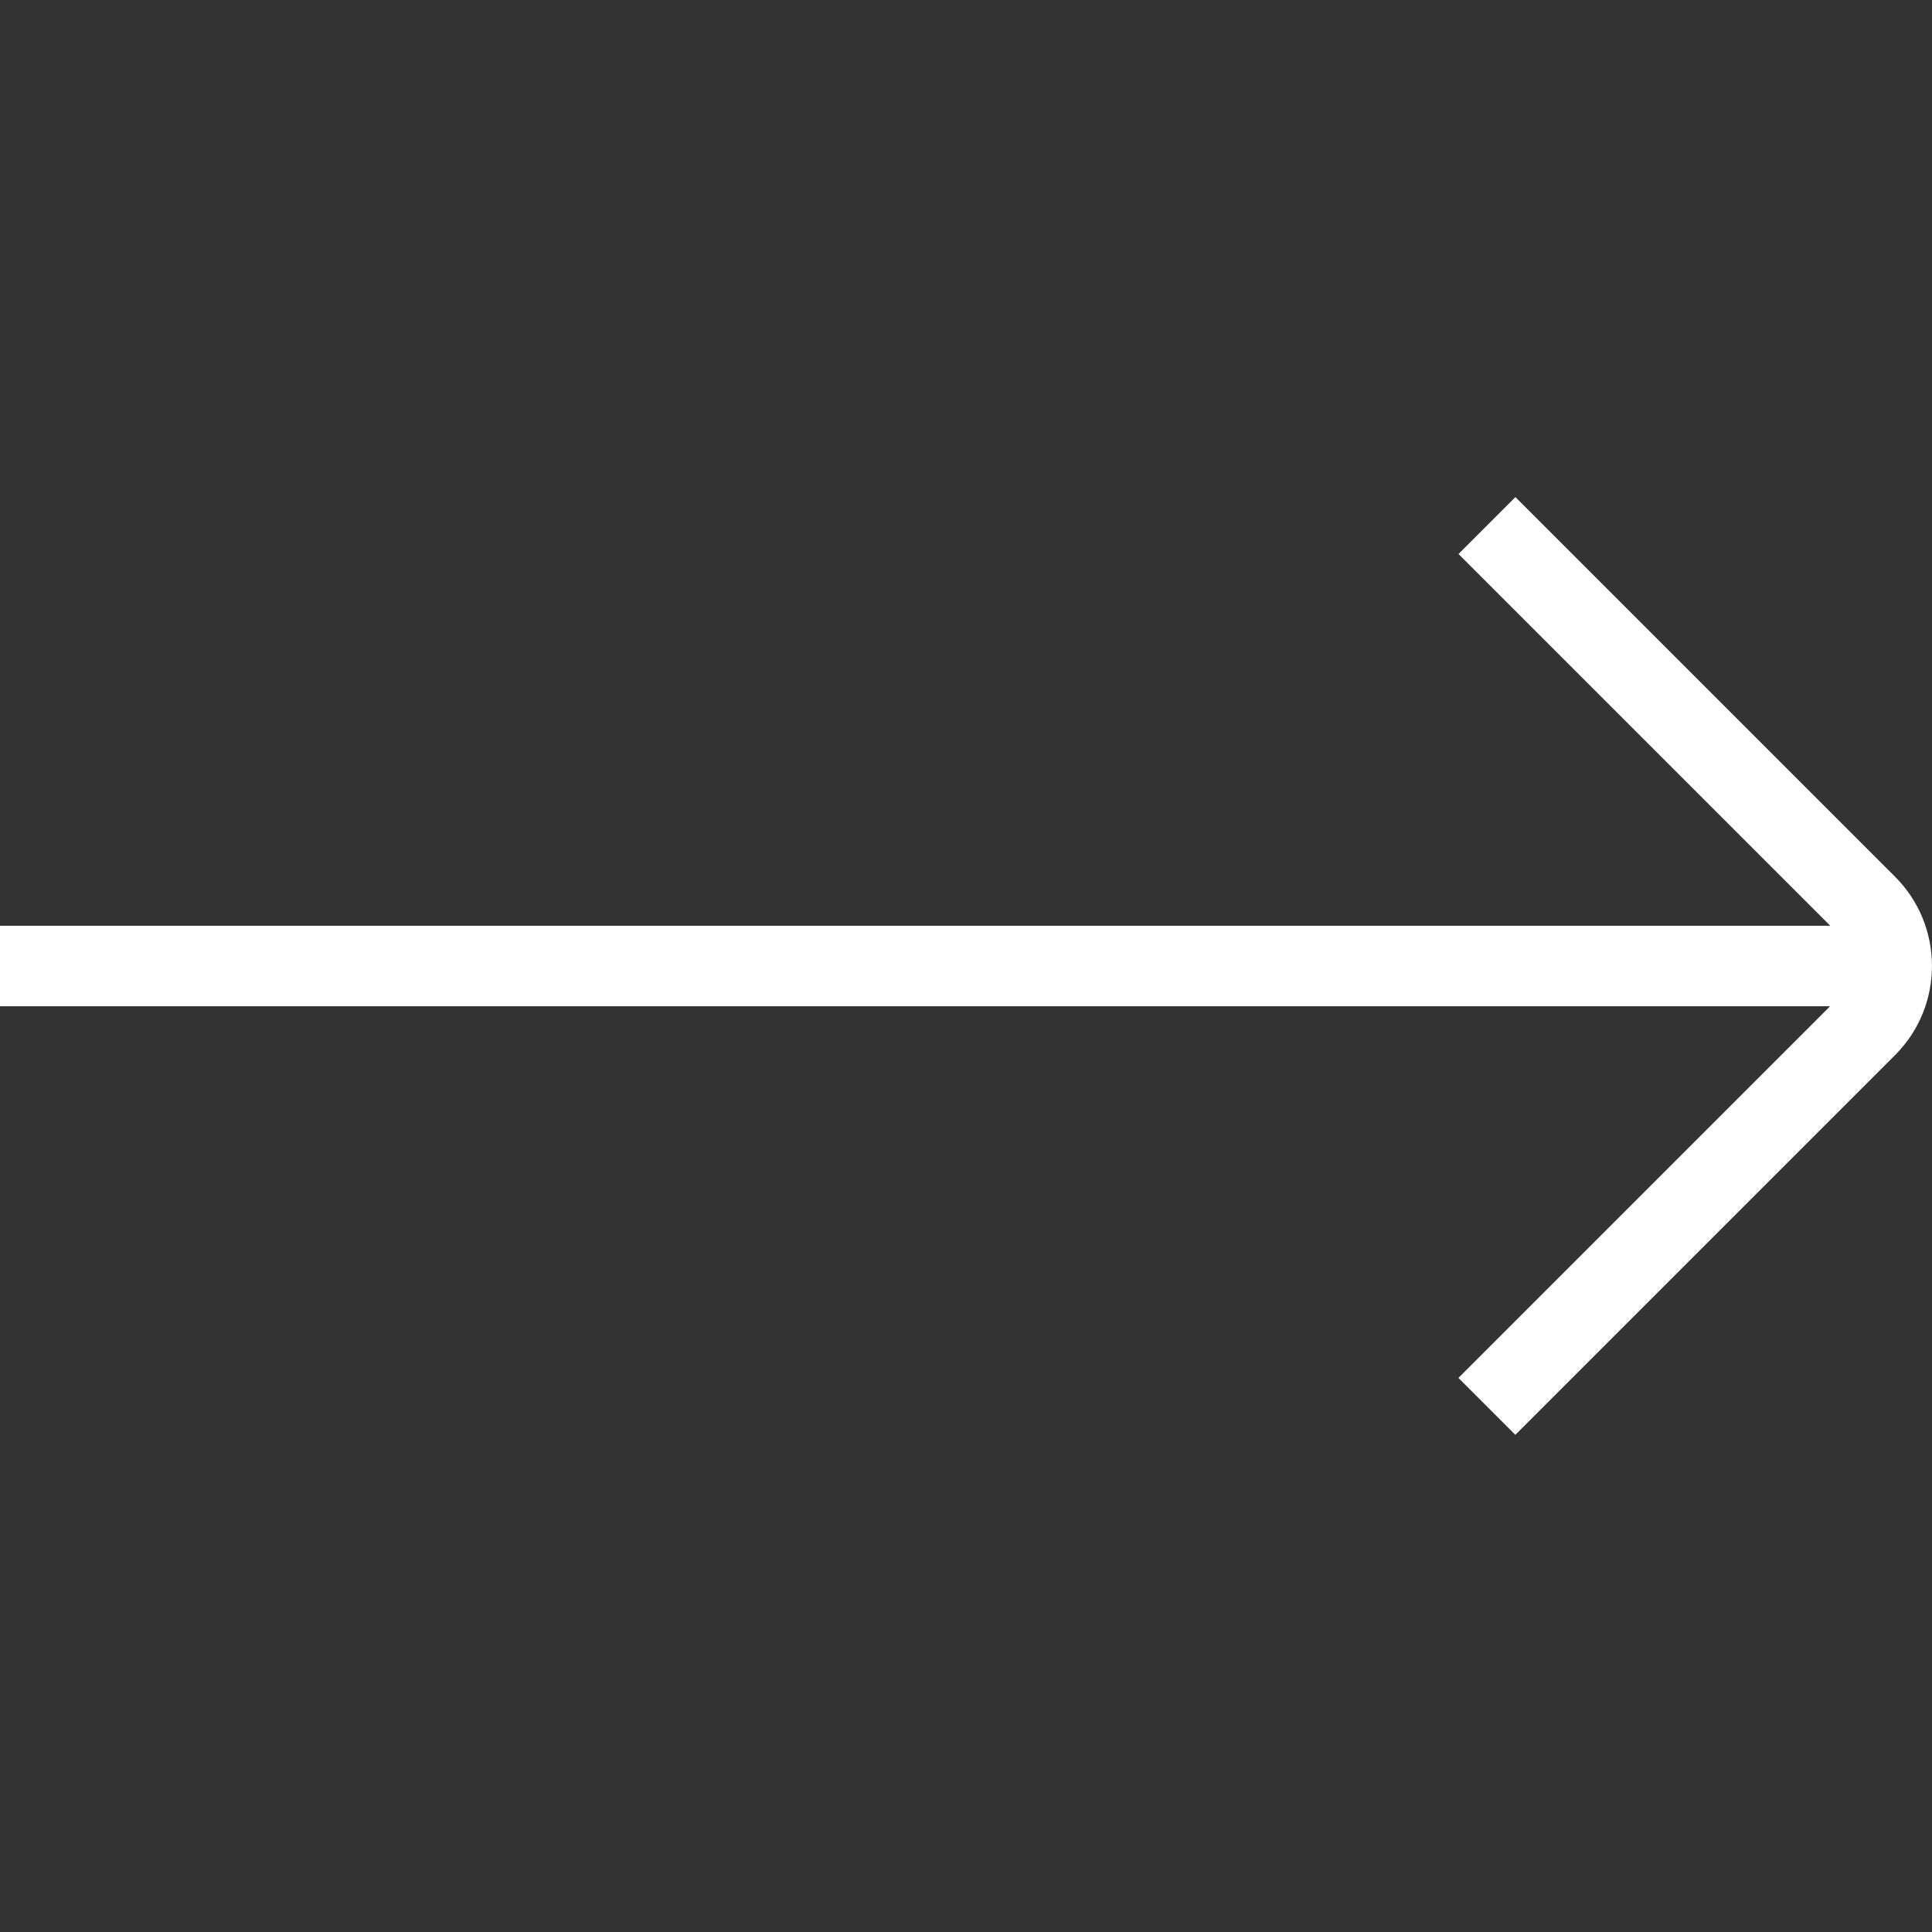 <svg xmlns="http://www.w3.org/2000/svg" version="1.1" xmlns:xlink="http://www.w3.org/1999/xlink" width="512" height="512" x="0" y="0" viewBox="0 0 24 24" style="enable-background:new 0 0 512 512" xml:space="preserve" class=""><rect x="0" y="0" width="24" height="24" fill="#333333" stroke="none"/><g><path d="m23.542 10.892-4.717-4.717-.707.707 4.618 4.618H0v1h22.734l-4.617 4.617.707.707 4.718-4.718c.61-.61.61-1.604 0-2.214Z" fill="#ffffff" opacity="1" data-original="#000000"></path></g></svg>